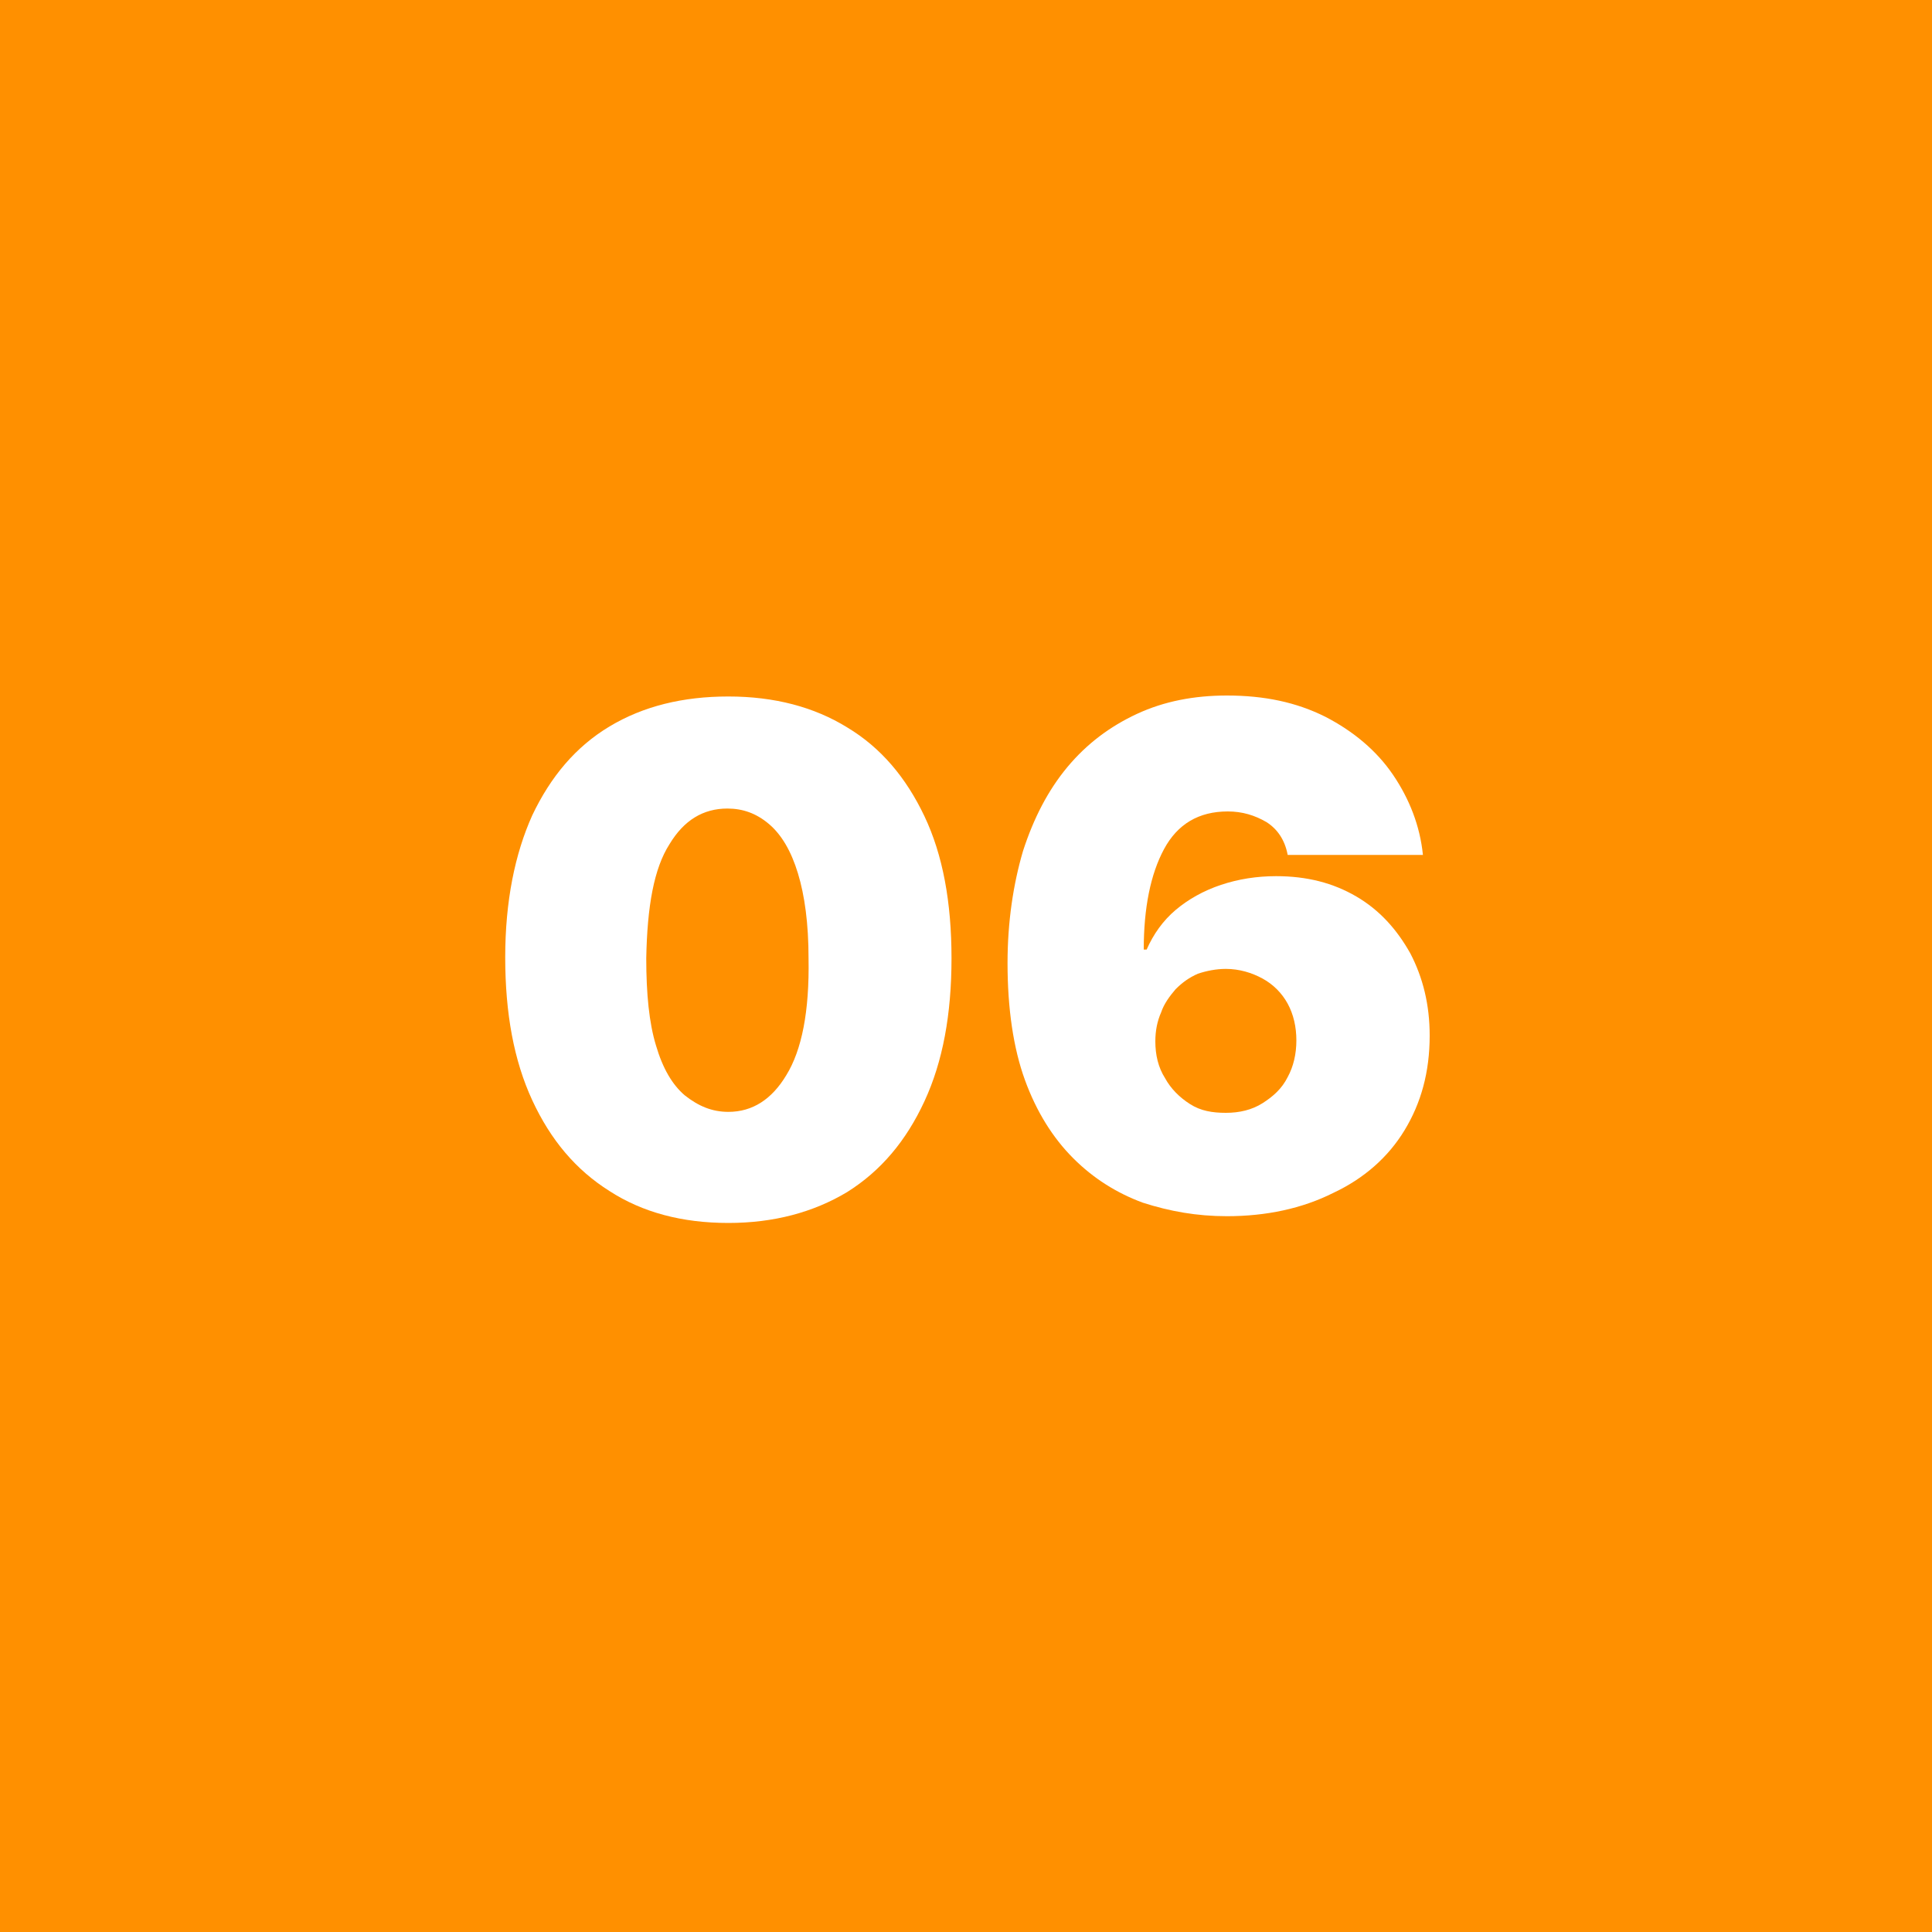 <?xml version="1.0" encoding="utf-8"?>
<!-- Generator: Adobe Illustrator 25.2.2, SVG Export Plug-In . SVG Version: 6.00 Build 0)  -->
<svg version="1.1" id="Livello_1" xmlns="http://www.w3.org/2000/svg" xmlns:xlink="http://www.w3.org/1999/xlink" x="0px" y="0px"
	 viewBox="0 0 200 200" style="enable-background:new 0 0 200 200;" xml:space="preserve">
<style type="text/css">
	.st0{fill:#FF9000;}
	.st1{fill:#57A7D0;}
	.st2{fill:#5A48E0;}
	.st3{fill:#FFFFFF;}
</style>
<g>
	<rect class="st0" width="200" height="200"/>
</g>
<g>
	<path class="st3" d="M75.4,126.6c-4.8,0-8.9-1.1-12.3-3.3c-3.5-2.2-6.1-5.3-8-9.4c-1.9-4.1-2.8-9-2.8-14.8c0-5.8,1-10.7,2.8-14.7
		c1.9-4,4.5-7.1,8-9.2c3.5-2.1,7.6-3.1,12.3-3.1c4.8,0,8.9,1.1,12.3,3.2c3.5,2.1,6.1,5.2,8,9.2c1.9,4,2.8,8.9,2.8,14.7
		c0,5.8-0.9,10.7-2.8,14.8c-1.9,4.1-4.5,7.2-8,9.4C84.2,125.5,80.1,126.6,75.4,126.6z M75.4,115.1c2.5,0,4.5-1.3,6-3.8
		c1.6-2.6,2.4-6.6,2.3-12.1c0-3.6-0.4-6.5-1.1-8.8s-1.7-4-3-5.1c-1.3-1.1-2.7-1.6-4.3-1.6c-2.5,0-4.5,1.2-6,3.7
		c-1.6,2.5-2.3,6.4-2.4,11.8c0,3.7,0.3,6.7,1,9c0.7,2.4,1.7,4.1,3,5.2C72.3,114.5,73.7,115.1,75.4,115.1z"/>
	<path class="st3" d="M127,125.9c-3.1,0-5.9-0.5-8.7-1.4c-2.7-1-5.1-2.5-7.2-4.6c-2.1-2.1-3.8-4.8-5-8.1c-1.2-3.3-1.8-7.4-1.8-12.1
		c0-4.3,0.6-8.2,1.6-11.6c1.1-3.4,2.6-6.3,4.6-8.7s4.4-4.2,7.2-5.5c2.8-1.3,5.9-1.9,9.3-1.9c3.9,0,7.2,0.7,10.2,2.2
		c2.9,1.5,5.3,3.5,7,6s2.8,5.3,3.1,8.3h-14c-0.3-1.6-1.1-2.7-2.2-3.4c-1.2-0.7-2.5-1.1-4-1.1c-3,0-5.2,1.3-6.6,3.9
		c-1.4,2.6-2.1,6.1-2.1,10.4h0.3c0.7-1.6,1.7-3,3-4.1c1.3-1.1,2.9-2,4.7-2.6c1.8-0.6,3.7-0.9,5.7-0.9c3.2,0,5.9,0.7,8.3,2.1
		c2.4,1.4,4.2,3.4,5.6,5.9c1.3,2.5,2,5.3,2,8.5c0,3.8-0.9,7-2.6,9.8s-4.2,5-7.4,6.5C134.8,125.1,131.1,125.9,127,125.9z
		 M126.9,115.2c1.4,0,2.7-0.3,3.8-1s2-1.5,2.6-2.7c0.6-1.1,0.9-2.4,0.9-3.8c0-1.4-0.3-2.7-0.9-3.8c-0.6-1.1-1.5-2-2.6-2.6
		c-1.1-0.6-2.4-1-3.8-1c-1,0-2,0.2-2.9,0.5c-0.9,0.4-1.6,0.9-2.3,1.6c-0.6,0.7-1.2,1.5-1.5,2.4c-0.4,0.9-0.6,1.9-0.6,3
		c0,1.4,0.3,2.7,1,3.8c0.6,1.1,1.5,2,2.6,2.7S125.5,115.2,126.9,115.2z"/>
</g>
</svg>
